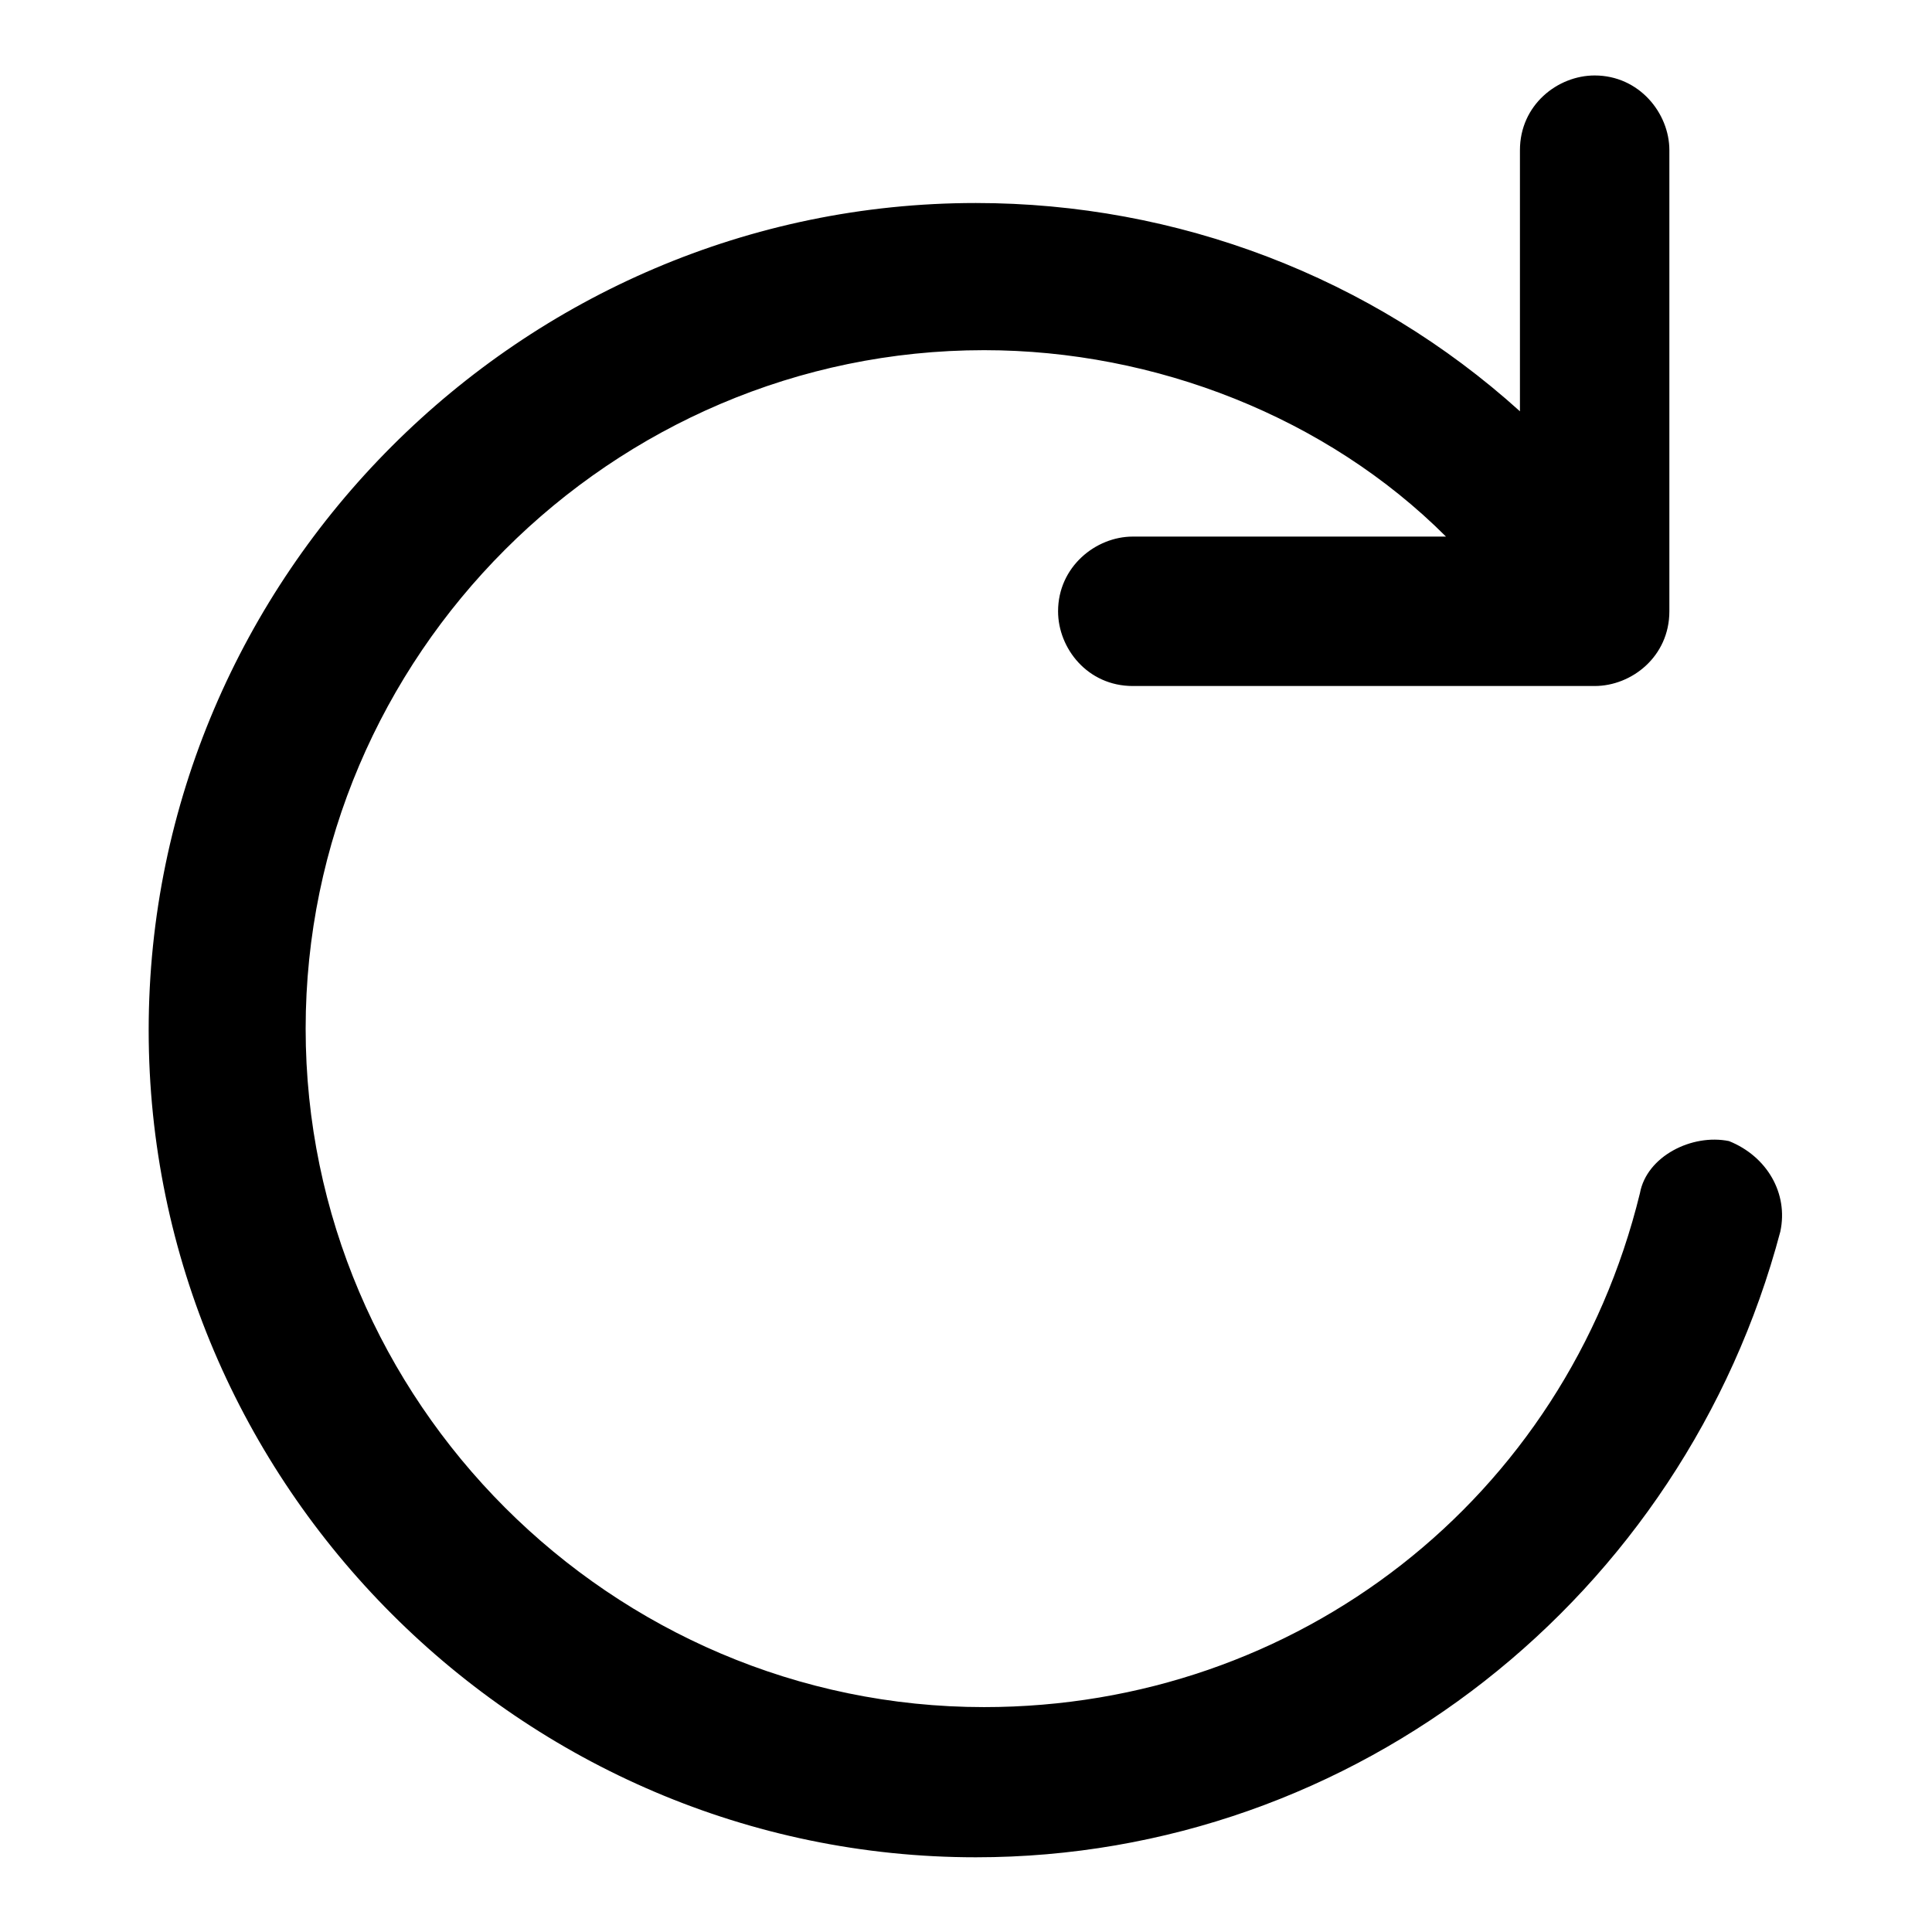 <?xml version="1.0" encoding="utf-8"?>
<!-- Svg Vector Icons : http://www.onlinewebfonts.com/icon -->
<!DOCTYPE svg PUBLIC "-//W3C//DTD SVG 1.1//EN" "http://www.w3.org/Graphics/SVG/1.1/DTD/svg11.dtd">
<svg version="1.1" xmlns="http://www.w3.org/2000/svg" xmlns:xlink="http://www.w3.org/1999/xlink" x="0px" y="0px" viewBox="0 0 256 256" enable-background="new 0 0 256 256" xml:space="preserve">
<g> <path fill="#000000" d="M229.1,151.2c-4.9-1-10.9,2-11.8,6.9c-9.9,40.5-45.4,68.1-86.9,68.1c-49.4,0-89.9-40.5-89.9-89.9 c0-49.4,40.5-89.9,89.9-89.9c22.7,0,45.4,8.9,61.2,24.7h-41.5c-4.9,0-9.9,4-9.9,9.9c0,4.9,3.9,9.9,9.9,9.9h61.2 c4.9,0,9.9-3.9,9.9-9.9V19.9c0-4.9-4-9.9-9.9-9.9c-4.9,0-9.9,3.9-9.9,9.9v34.6c-19.7-17.8-45.4-27.6-72.1-27.6 c-60.2,0-109.6,49.4-109.6,109.6c0,60.2,49.4,109.6,109.6,109.6c50.4,0,93.8-34.6,106.6-82.9C237,158.1,234.1,153.2,229.1,151.2z" /></g>
</svg>